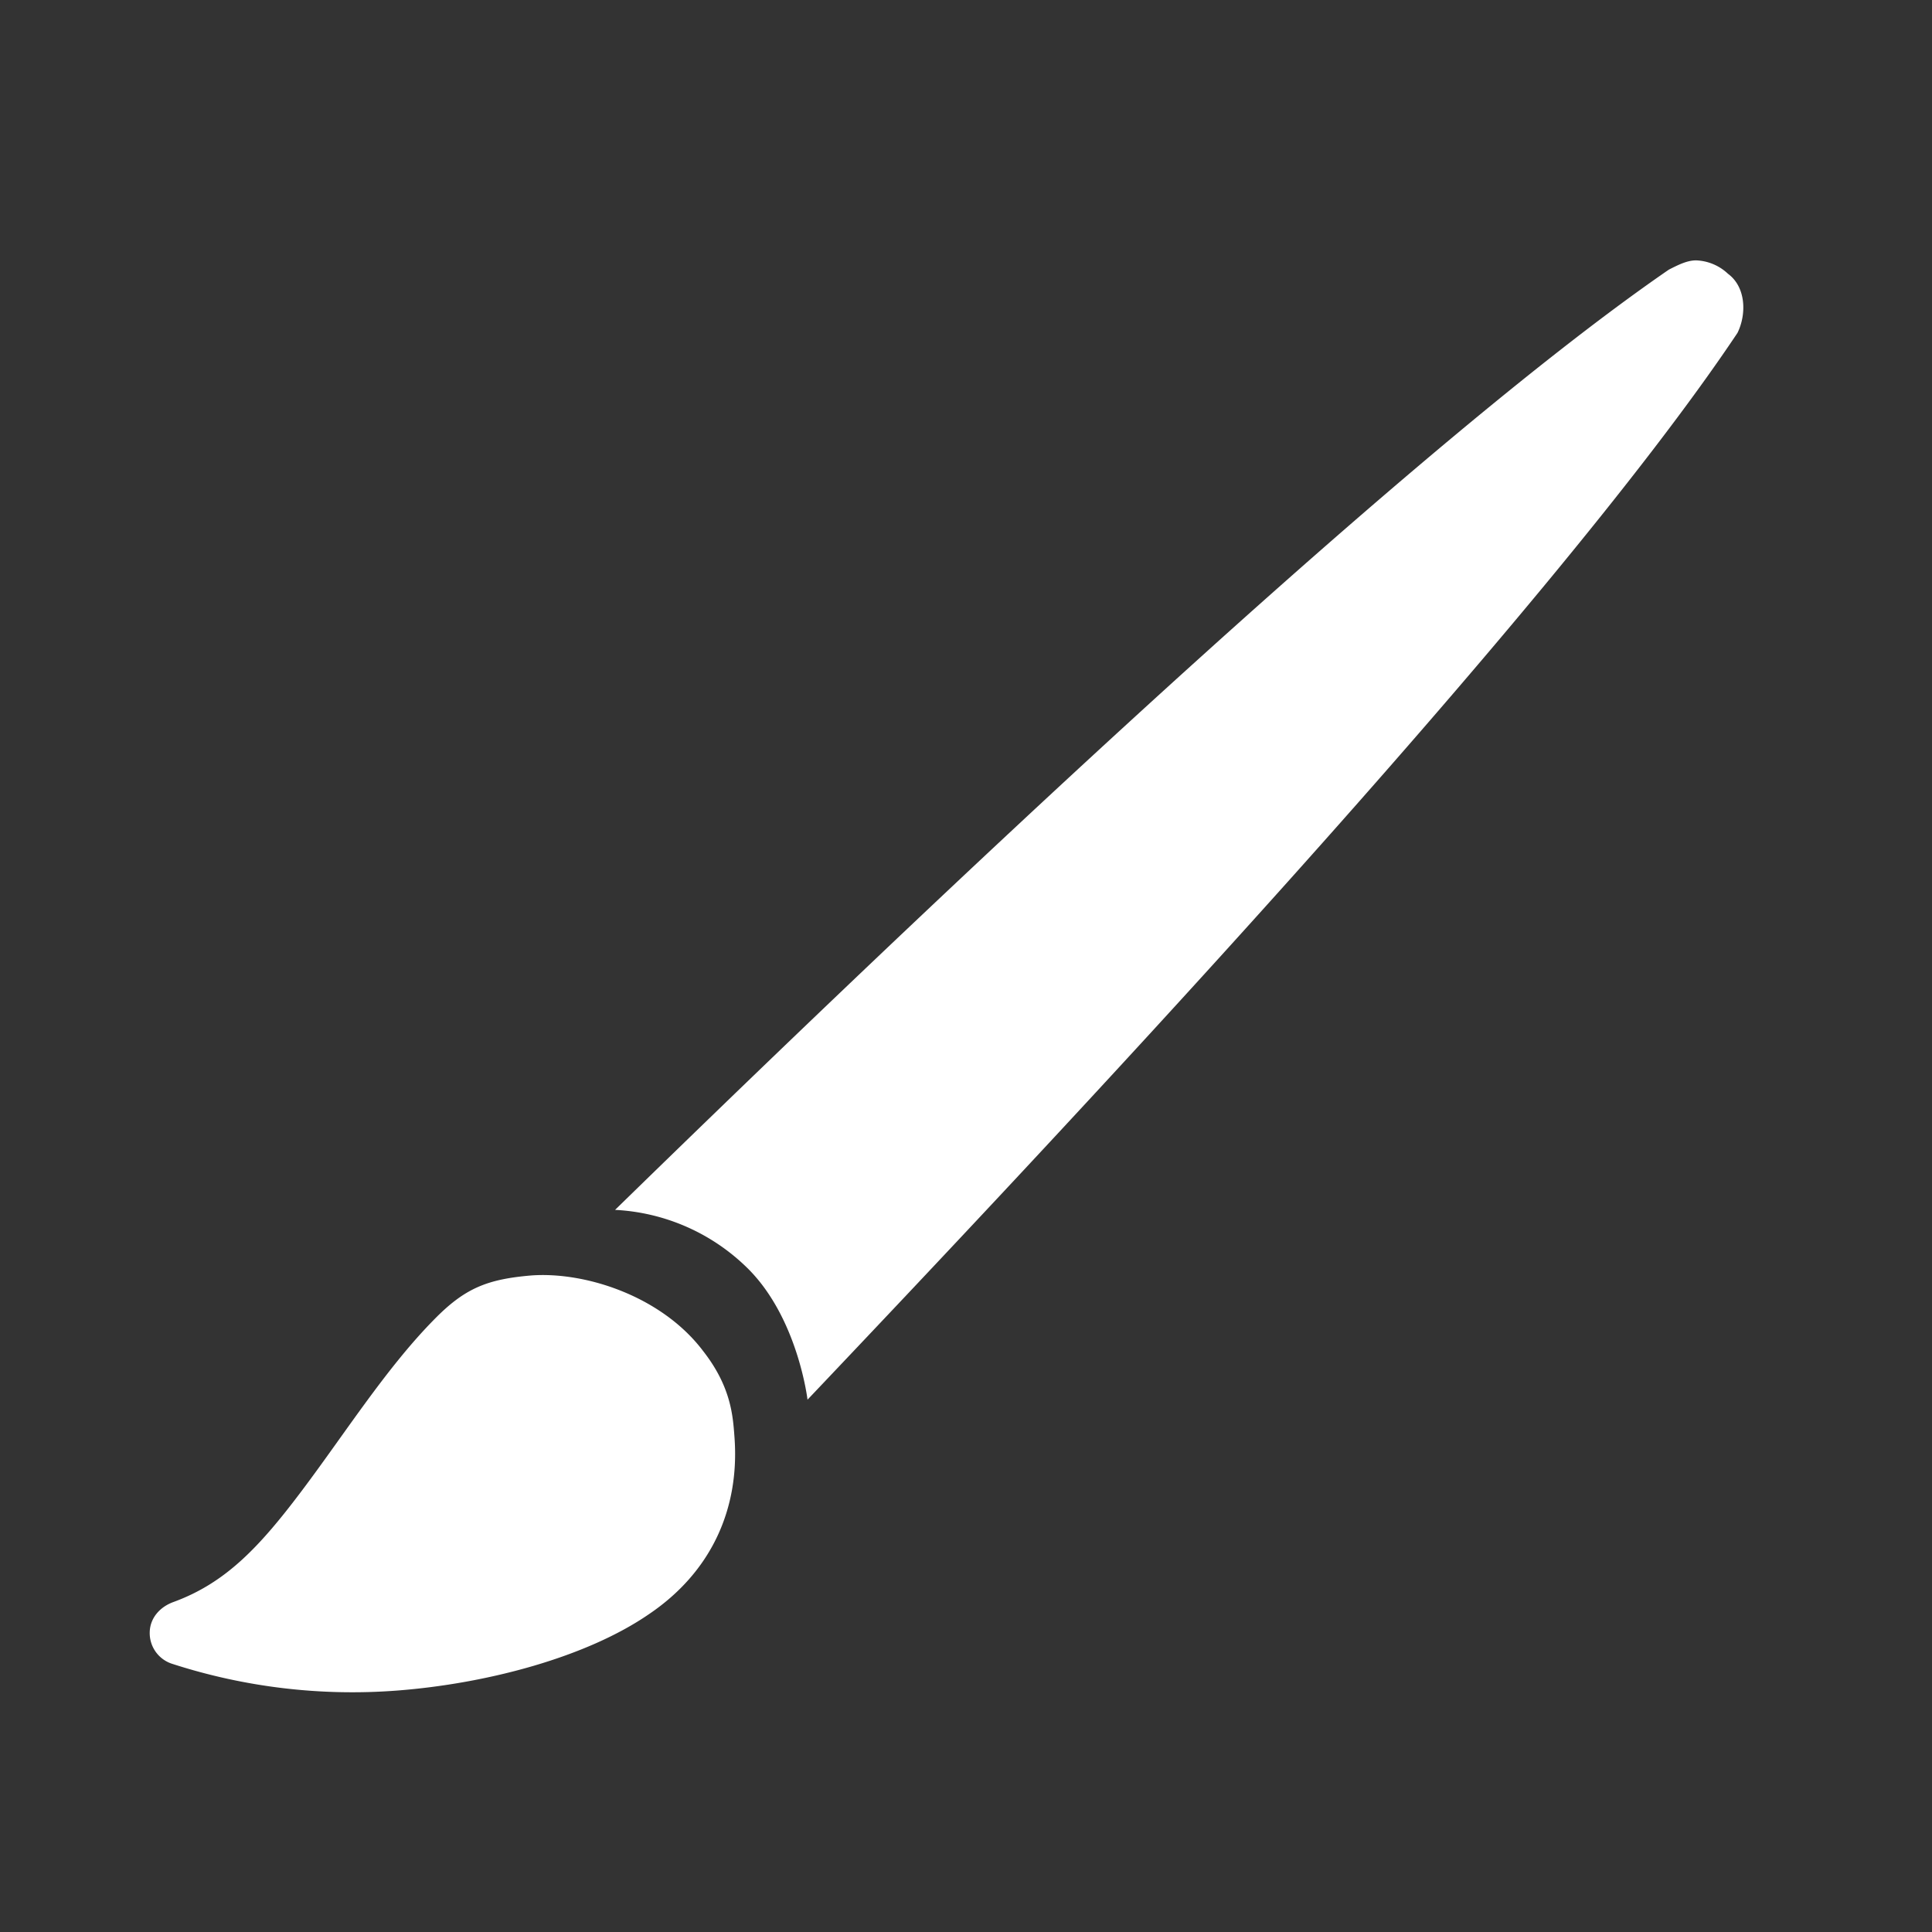 <svg fill="#fff" id="Brush-icon-High-Fidelity" xmlns="http://www.w3.org/2000/svg" viewBox="0 0 512 512"><rect x="0" y="0" width="512" height="512" fill="#333333" stroke="none"/><title>Artboard 1</title><path d="M186.14,357.79c7.59,9.58,8.08,17.35,8.5,23,1.45,19.27-6.3,35.94-22.69,47-16.48,11.34-42.76,18.39-66.78,20.23a155,155,0,0,1-59.6-7.11,8.54,8.54,0,0,1-5.89-8.38c.09-3.79,2.75-6.72,6.34-8,13.84-5.08,22.76-14.57,34.07-29.61s22.25-32.28,34.73-45C123.09,341.41,129,339,140.91,338c14.3-1,34.25,5.49,45.23,19.78"/><path d="M457.94,72.56A13,13,0,0,0,449.48,69c-2.41,0-4.82,1.24-7.22,2.46C367.84,122.63,226.49,258.69,163,320.63a53.88,53.88,0,0,1,35.08,15.43C211.45,349.24,214,370.93,214,370.93c61.05-64.34,196.33-207.59,246.45-282.71C462.84,83.38,462.79,76.14,457.94,72.56Z"/></svg>